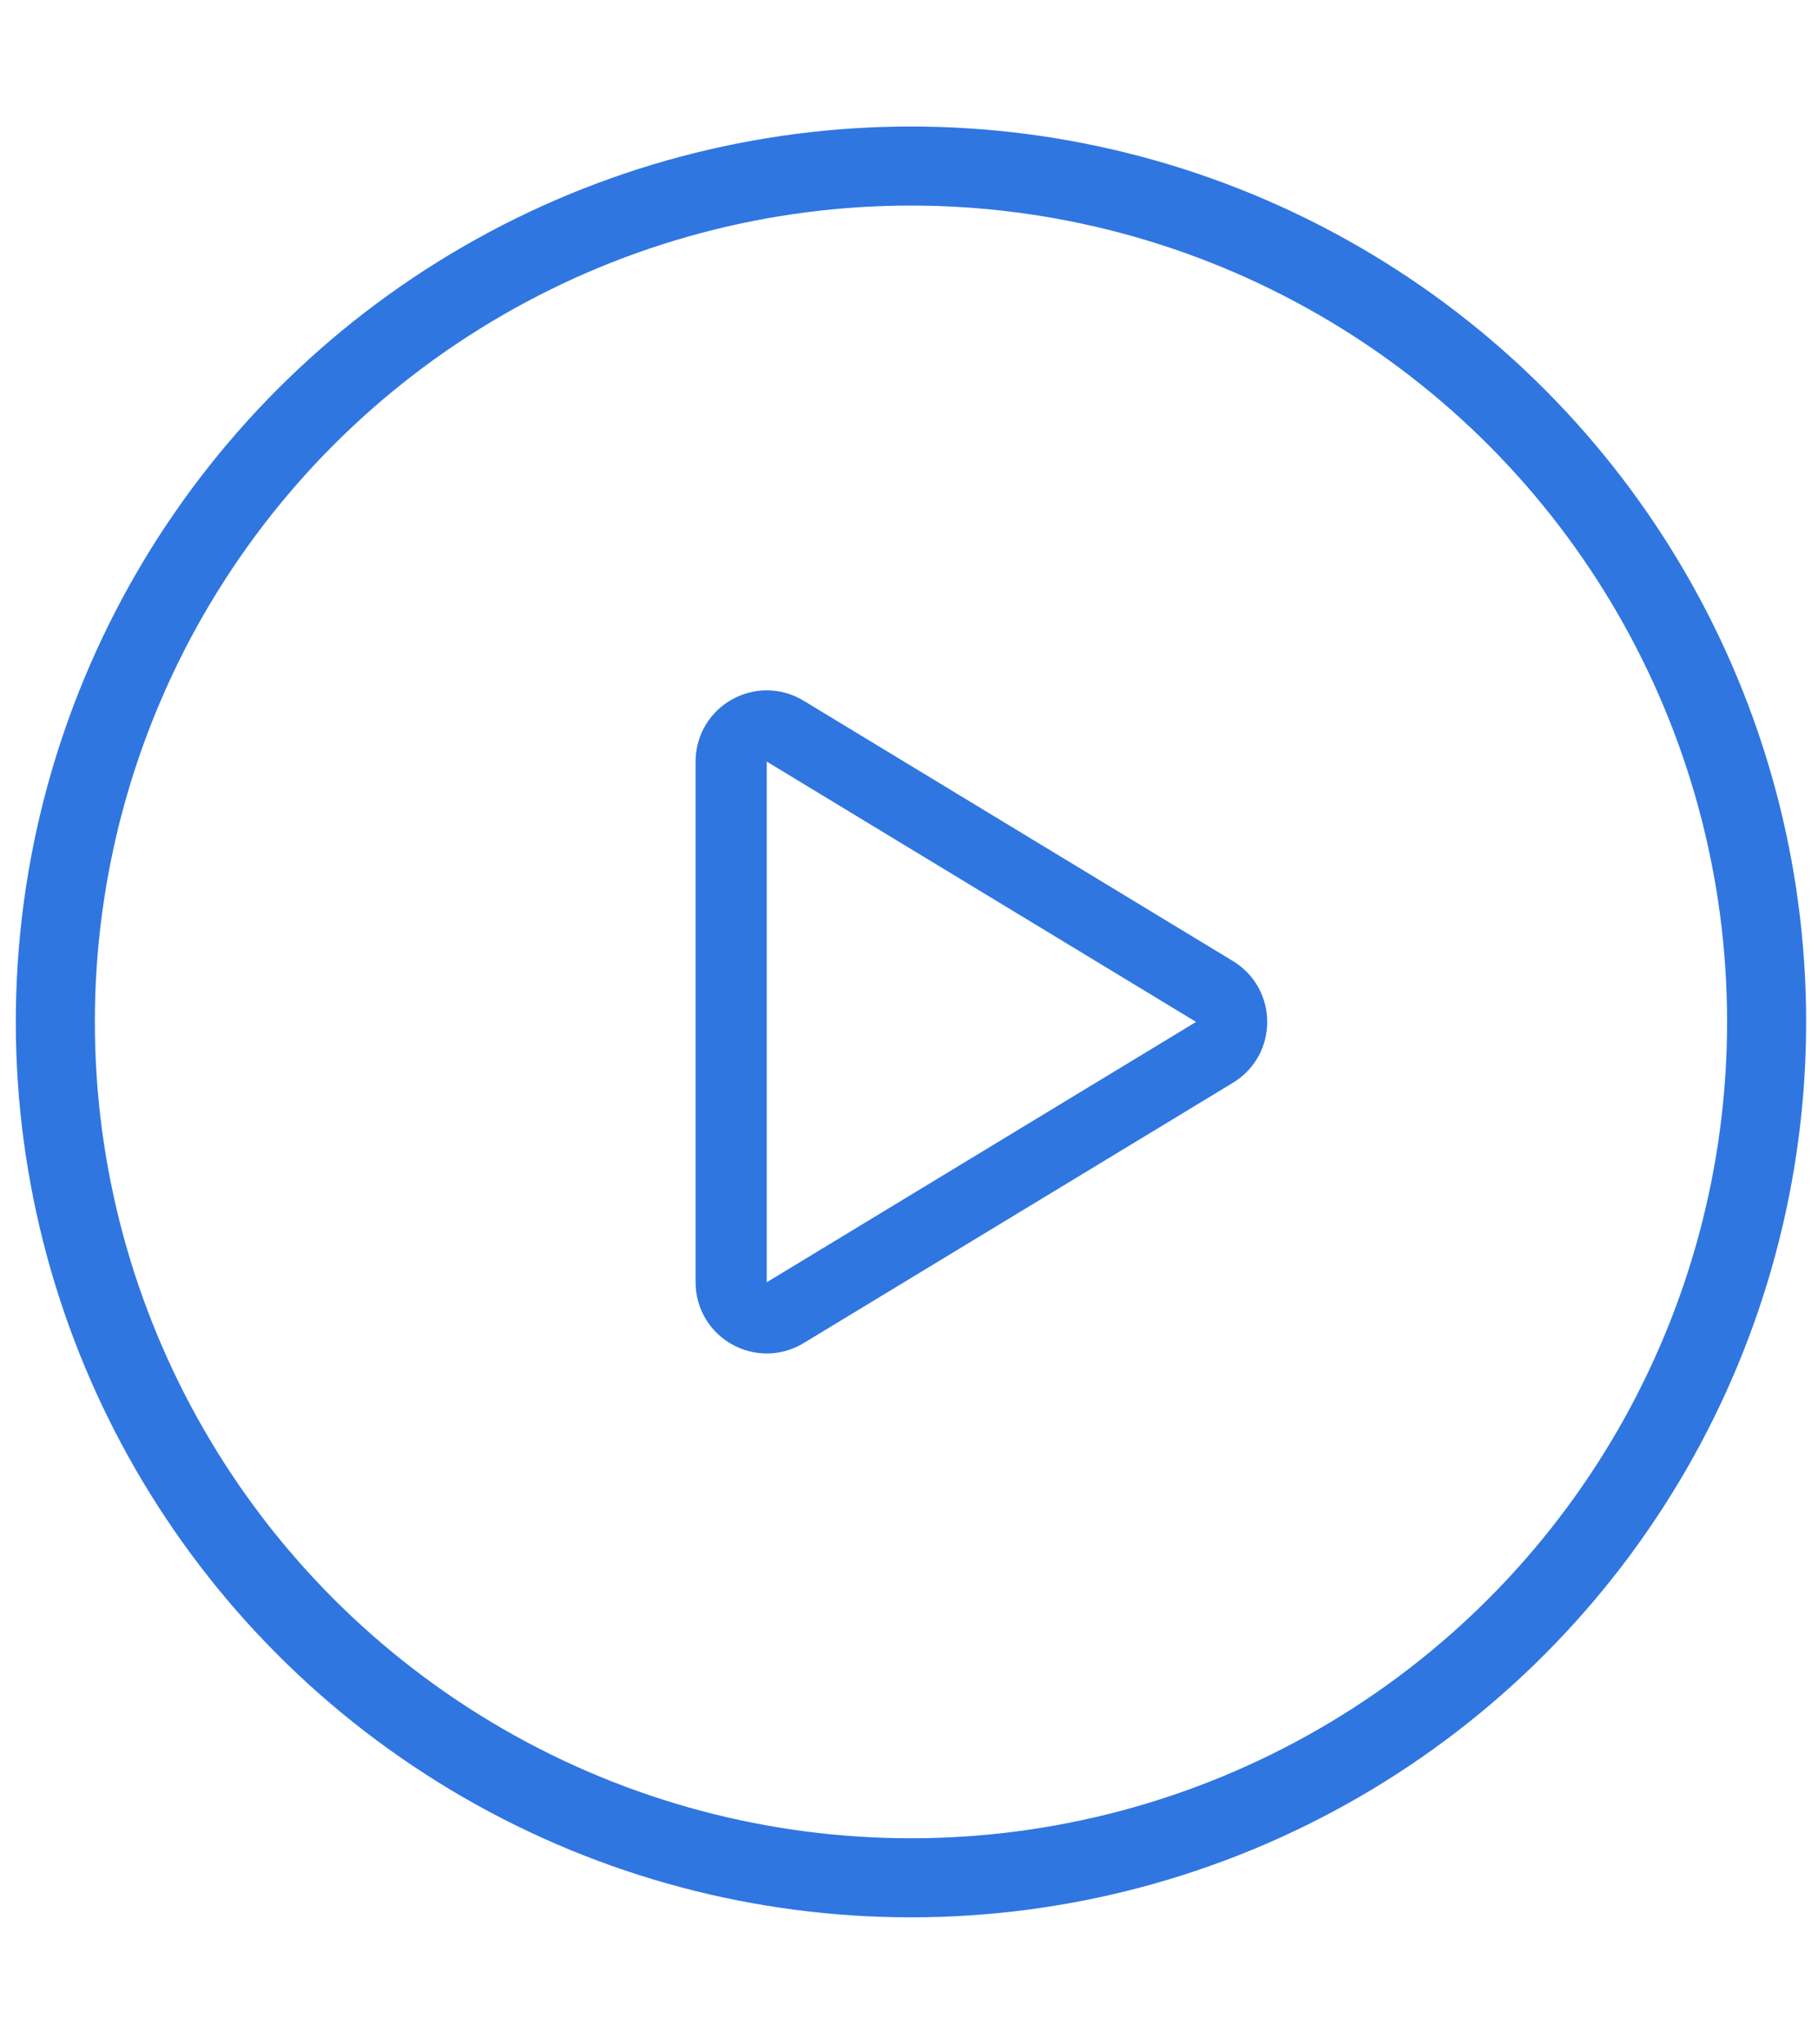 <svg width="460" height="517" viewBox="0 0 460 517" fill="none" xmlns="http://www.w3.org/2000/svg">
<path d="M307.304 250.804C313.084 254.307 313.084 262.693 307.304 266.196L198.666 332.055C192.668 335.691 185 331.373 185 324.359L185 192.641C185 185.627 192.668 181.309 198.666 184.945L307.304 250.804Z" stroke="#2F76E1" stroke-width="18"/>
<circle cx="230.5" cy="258.5" r="216.5" stroke="#2F76E1" stroke-width="20"/>
</svg>
